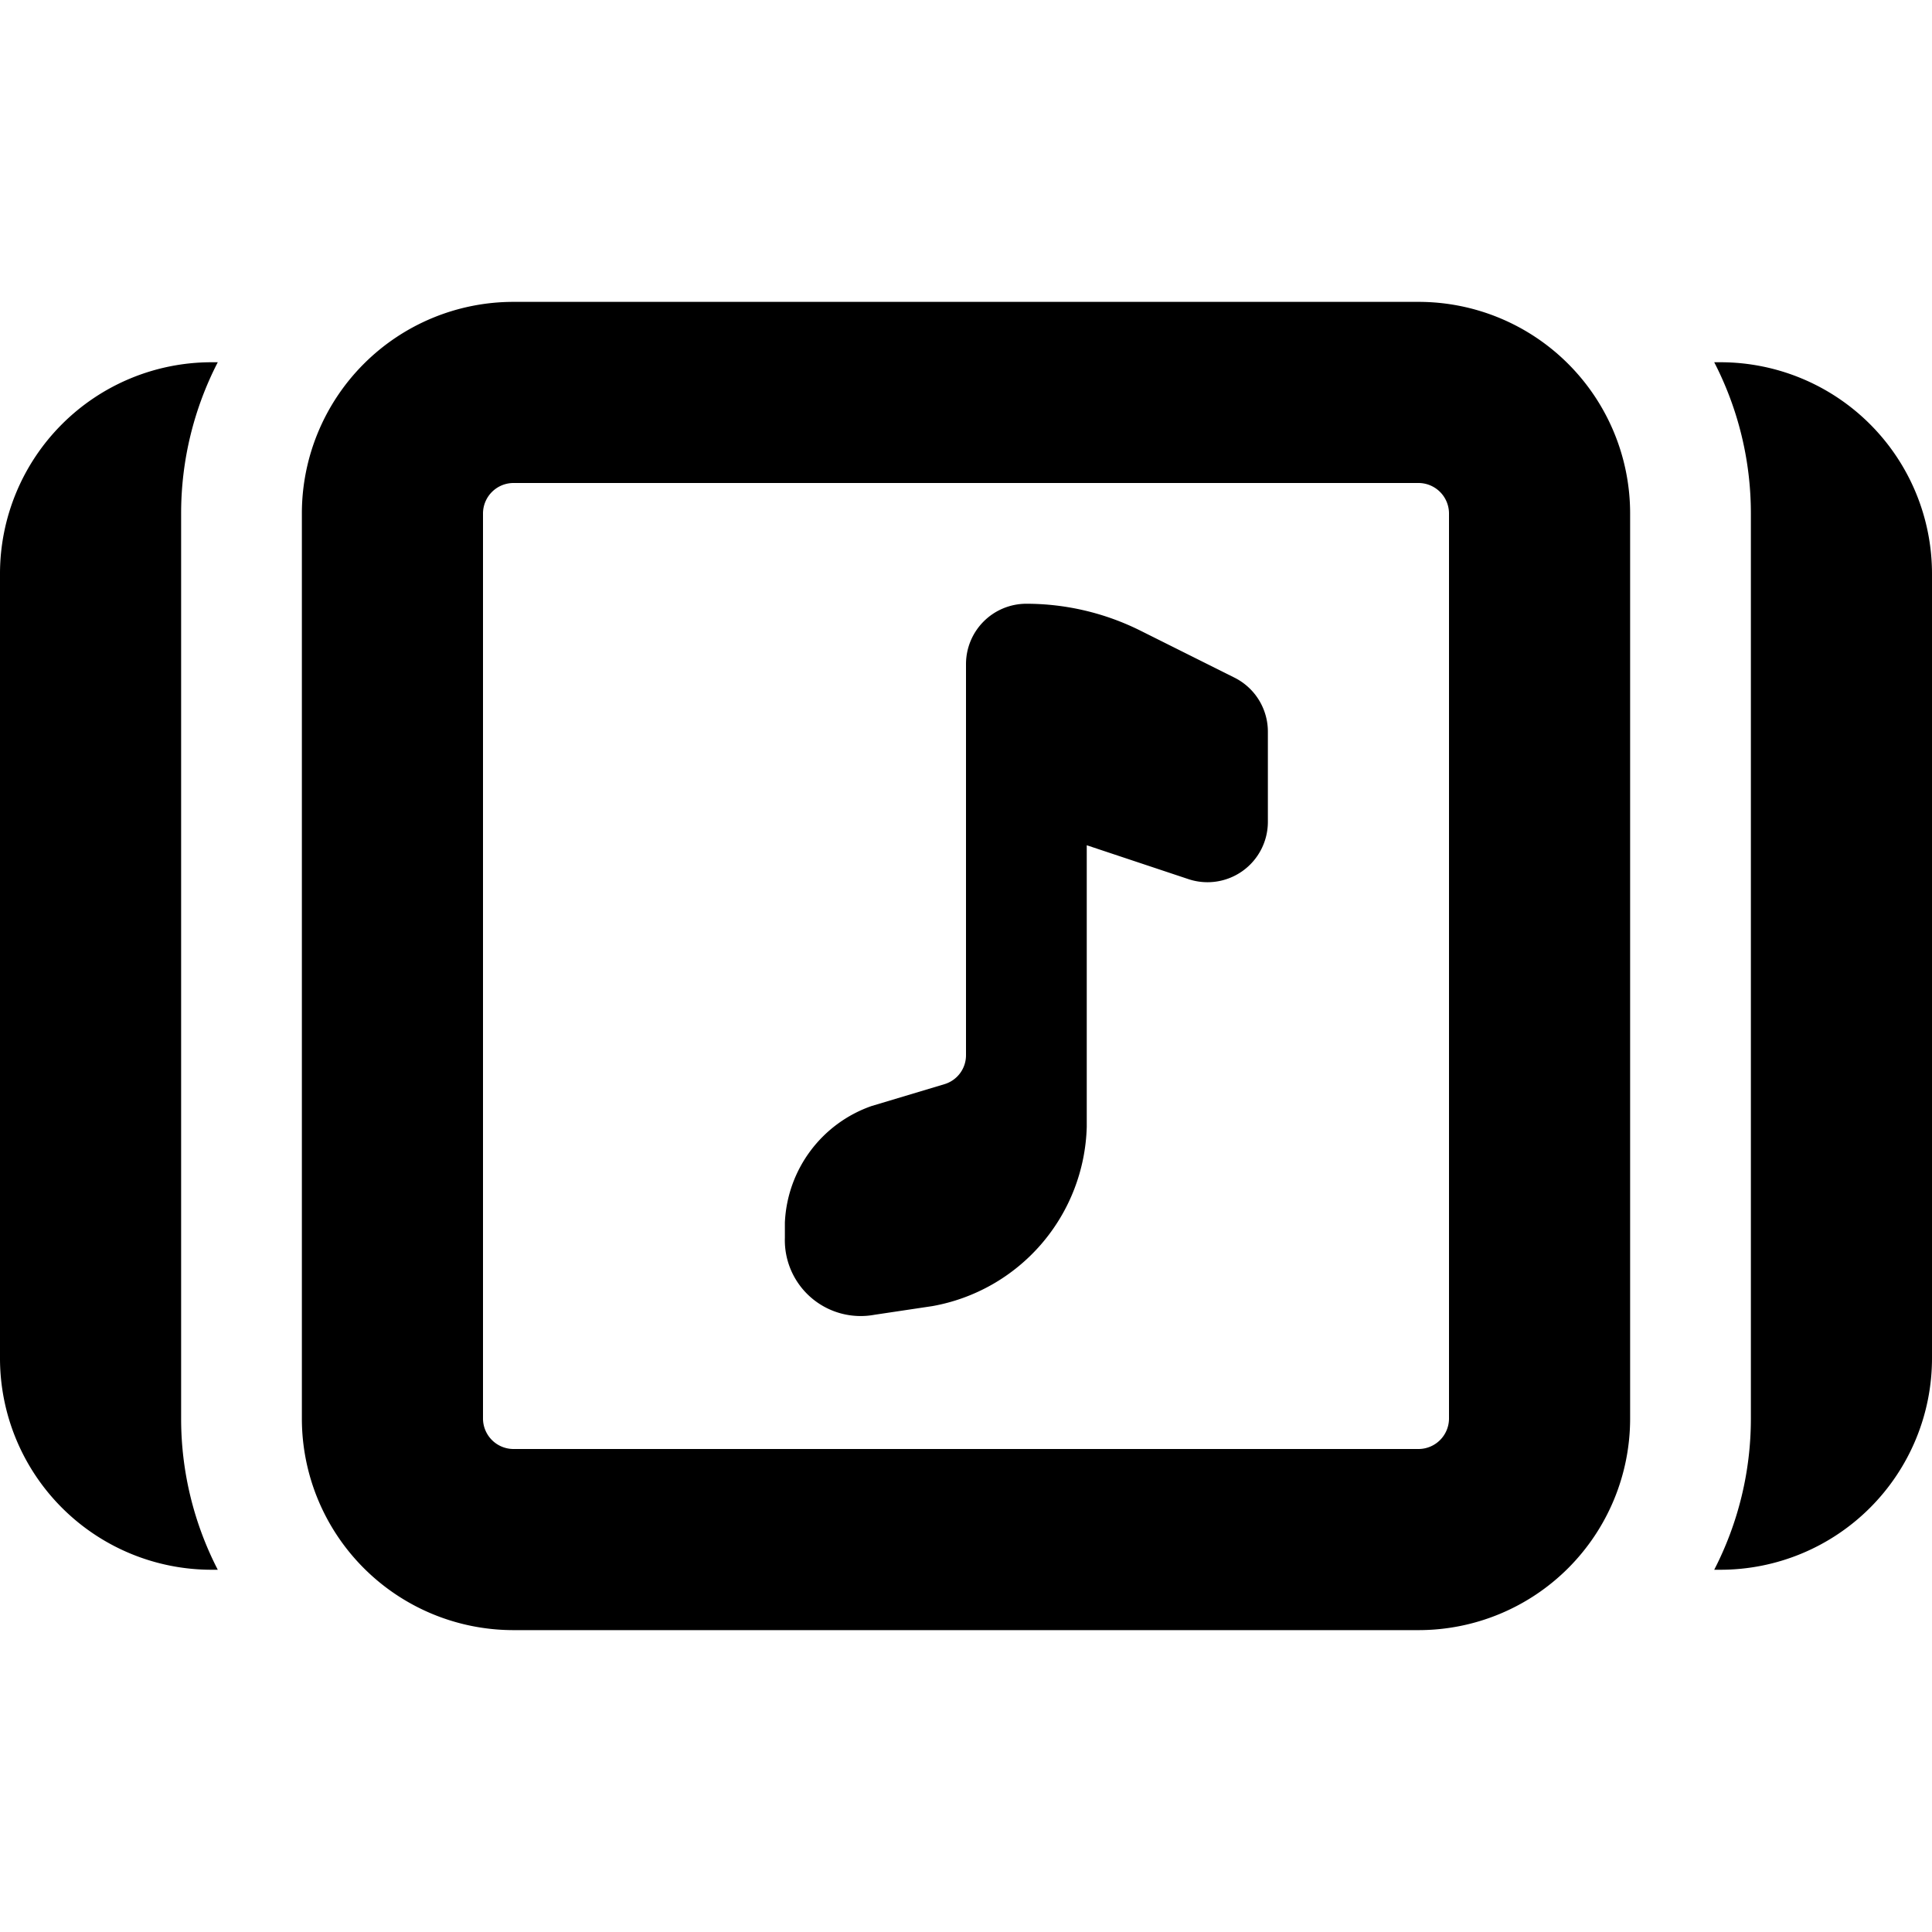 <svg id="glyphicons-basic" xmlns="http://www.w3.org/2000/svg" viewBox="0 0 32 32">
  <path id="playlist-music" d="M3,8.5v15A5.46,5.46,0,0,0,3.607,26H3.5A3.504,3.504,0,0,1,0,22.5V9.5A3.504,3.504,0,0,1,3.5,6h.107A5.46,5.46,0,0,0,3,8.5ZM28.5,6h-.107A5.46,5.46,0,0,1,29,8.5v15a5.46,5.46,0,0,1-.607,2.5H28.5A3.504,3.504,0,0,0,32,22.5V9.5A3.504,3.504,0,0,0,28.5,6ZM27,8.5v15A3.504,3.504,0,0,1,23.5,27H8.5A3.504,3.504,0,0,1,5,23.5V8.5A3.504,3.504,0,0,1,8.5,5h15A3.504,3.504,0,0,1,27,8.5Zm-3,0a.506.506,0,0,0-.5-.5H8.5a.506.506,0,0,0-.5.5v15a.506.506,0,0,0,.5.5h15a.506.506,0,0,0,.5-.5Zm-3.553,2.724-1.553-.776A4.236,4.236,0,0,0,17,10a1,1,0,0,0-1,1v6.478a.5.5,0,0,1-.356.479l-1.207.362A2.145,2.145,0,0,0,13,20.25V20.5a1.256,1.256,0,0,0,1.483,1.277l.962-.144A3.103,3.103,0,0,0,18,18.666V14l1.684.561A1,1,0,0,0,21,13.613V12.118A1,1,0,0,0,20.447,11.224Z"/>
</svg>

